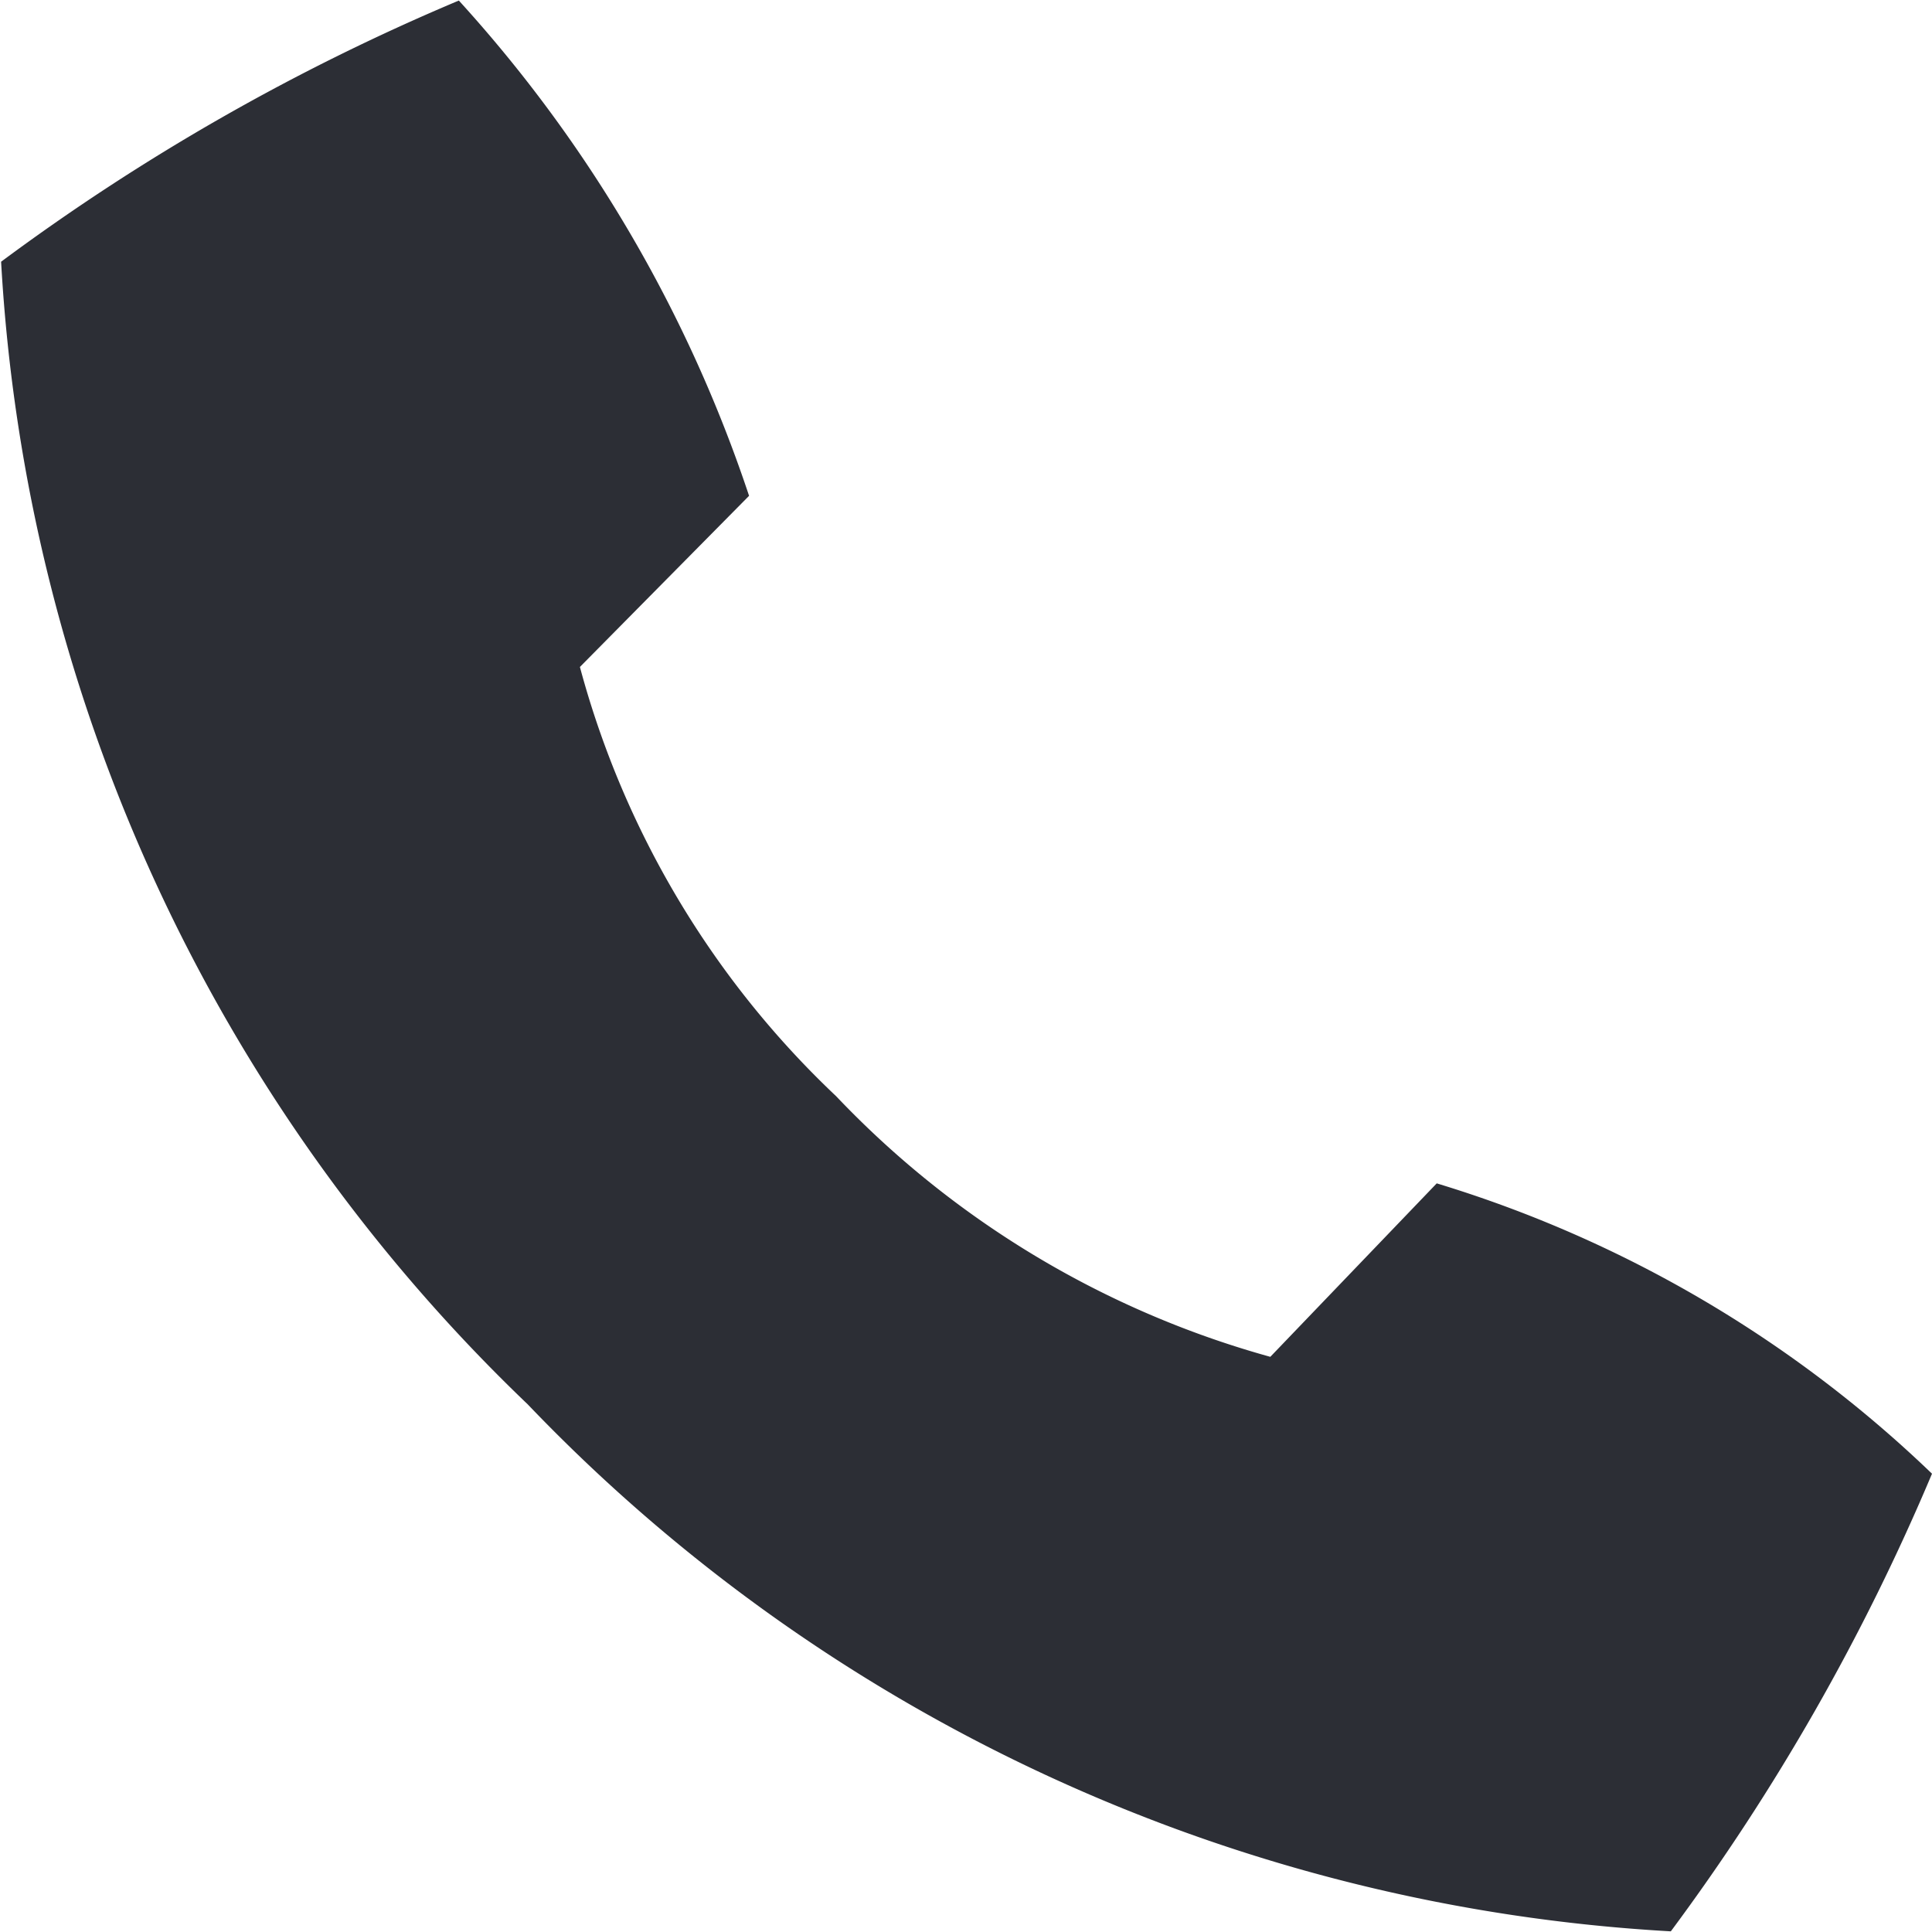 <svg xmlns="http://www.w3.org/2000/svg" width="17.554" height="17.553" viewBox="0 0 17.554 17.553">
  <path id="Tracé_2272" data-name="Tracé 2272" d="M144.189,231.155a15.576,15.576,0,0,0,10.386,4.788,19.964,19.964,0,0,0,2.373-4.158,11.165,11.165,0,0,0-4.5-2.638l-1.512,1.576a8.609,8.609,0,0,1-3.945-2.368,8.34,8.34,0,0,1-2.328-3.9L146.2,222.9a12.577,12.577,0,0,0-2.637-4.5,19.942,19.942,0,0,0-4.159,2.373A15.576,15.576,0,0,0,144.189,231.155Z" transform="translate(-139.394 -218.395)" fill="#2c2e35"/>
</svg>
